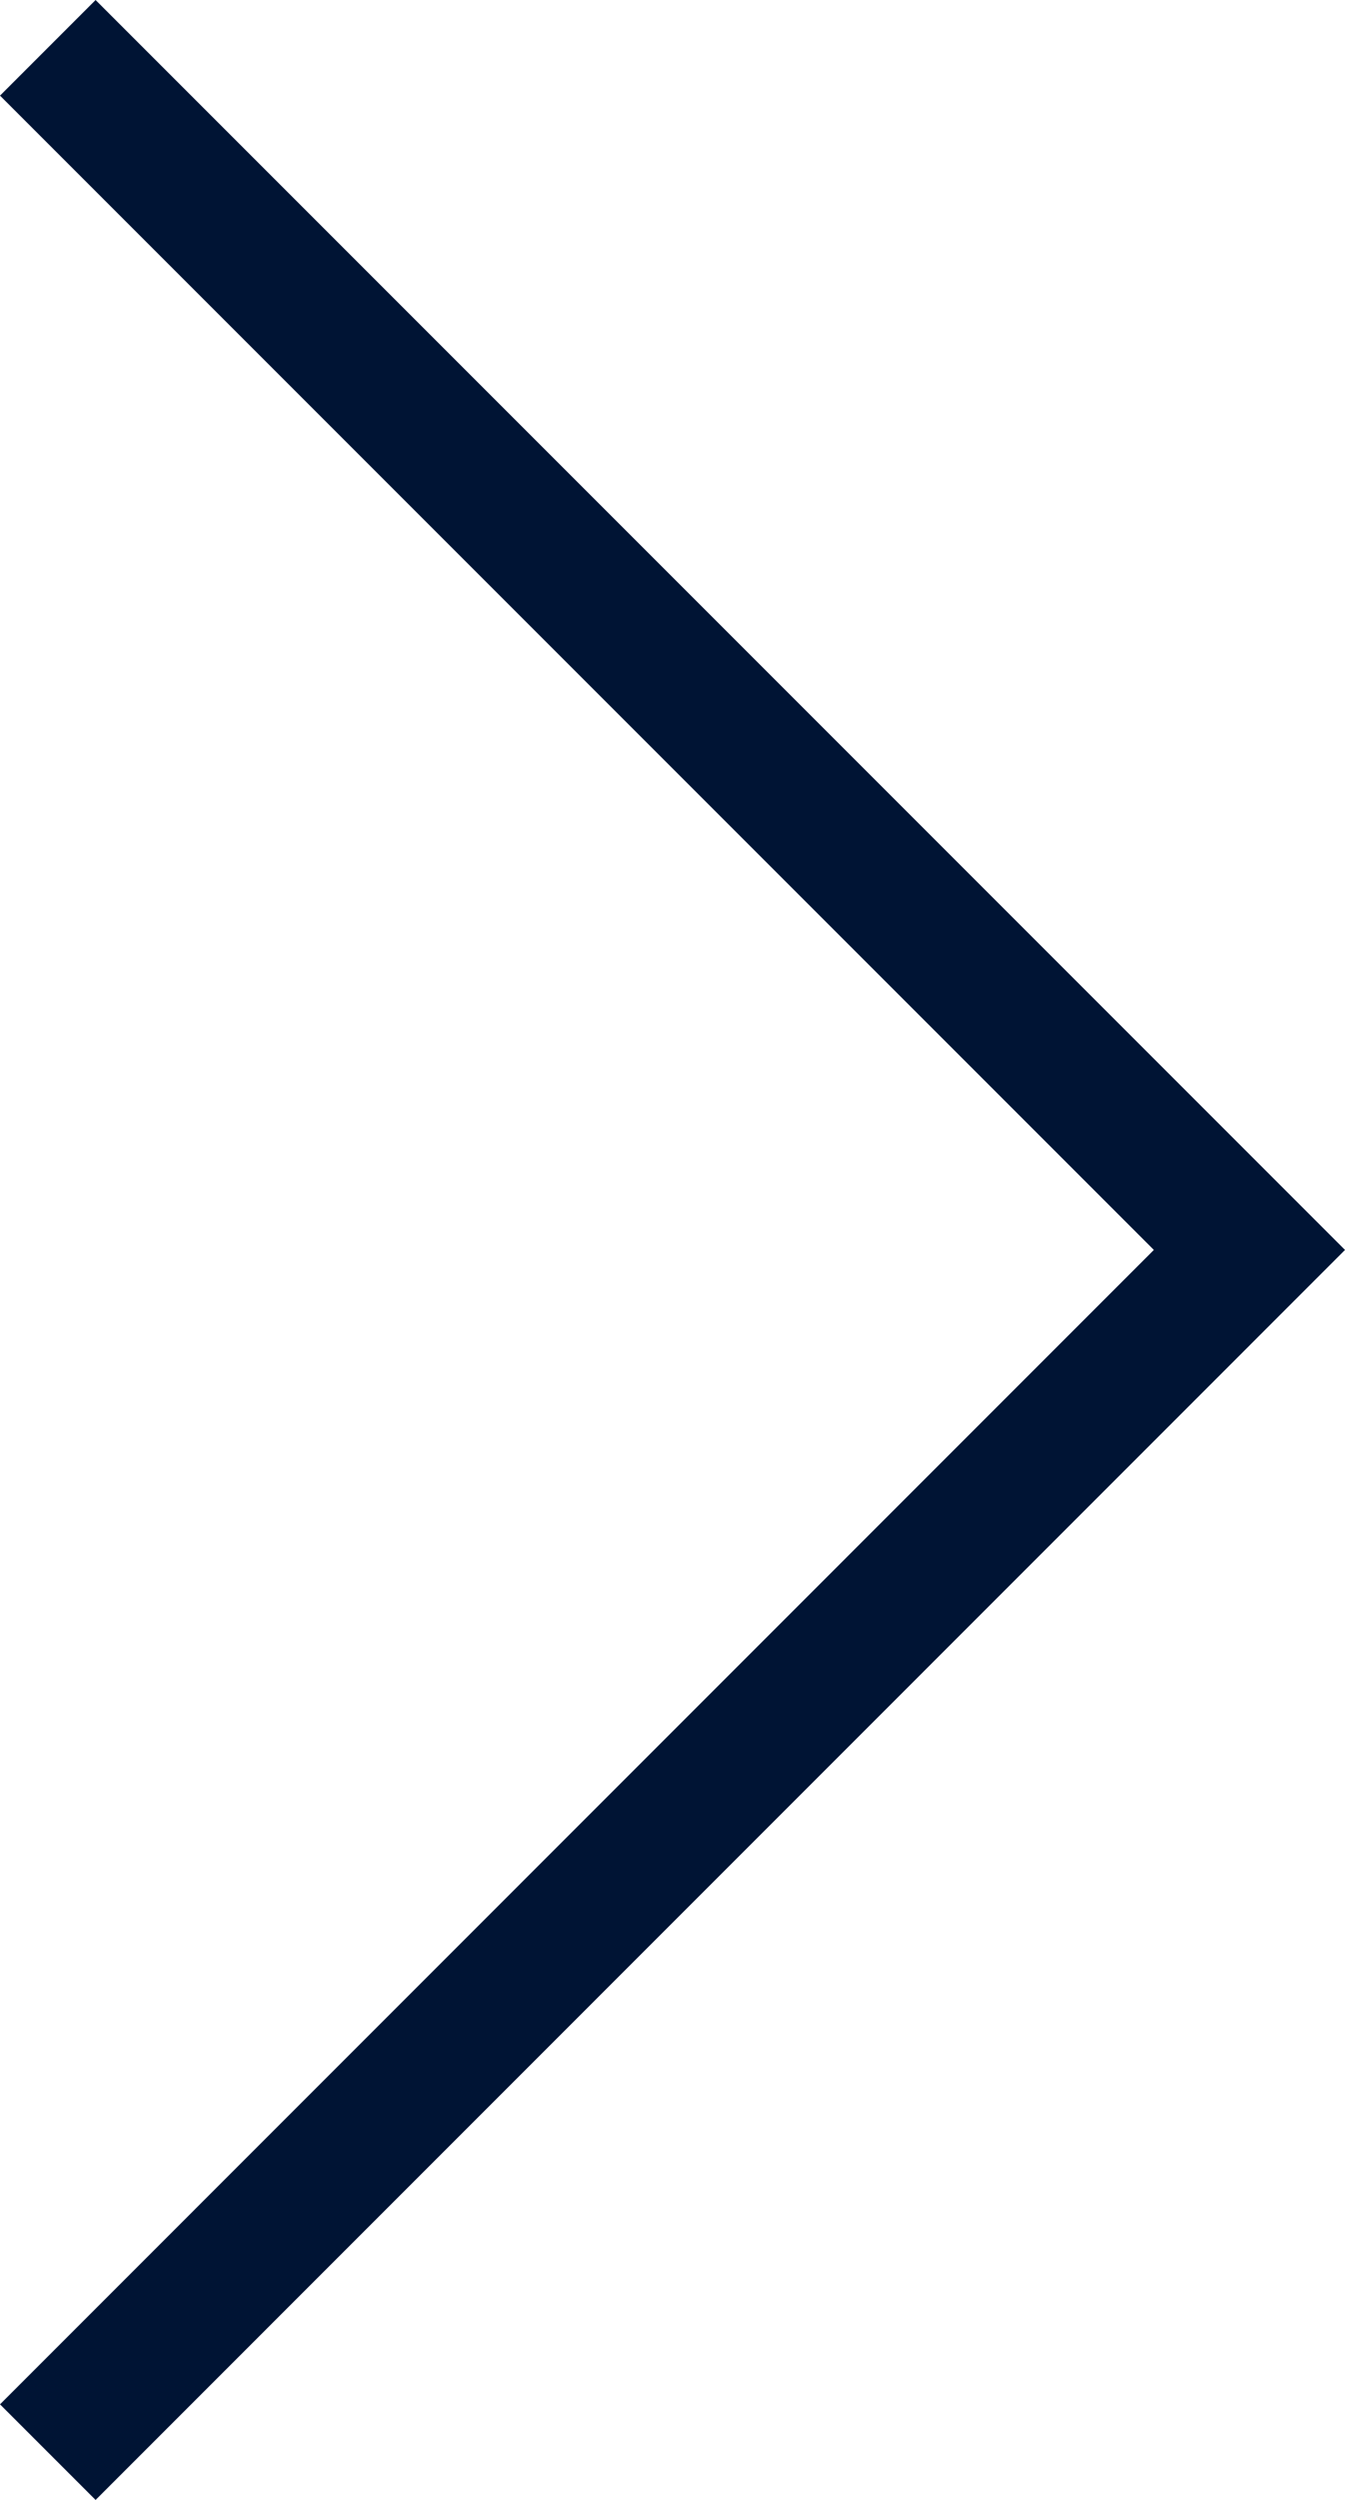 <svg xmlns="http://www.w3.org/2000/svg" xmlns:xlink="http://www.w3.org/1999/xlink" width="29.85" height="55.458" viewBox="0 0 29.85 55.458">
  <defs>
    <clipPath id="clip-path">
      <rect id="Rectangle_26" data-name="Rectangle 26" width="29.85" height="55.458" transform="translate(0 0)" fill="none" stroke="#001434" stroke-width="1"/>
    </clipPath>
  </defs>
  <g id="Groupe_39" data-name="Groupe 39" transform="translate(0 0)" clip-path="url(#clip-path)">
    <path id="Tracé_125" data-name="Tracé 125" d="M1.061,1.061,27.729,27.729,1.061,54.4" fill="none" stroke="#001434" stroke-miterlimit="10" stroke-width="3"/>
  </g>
</svg>
